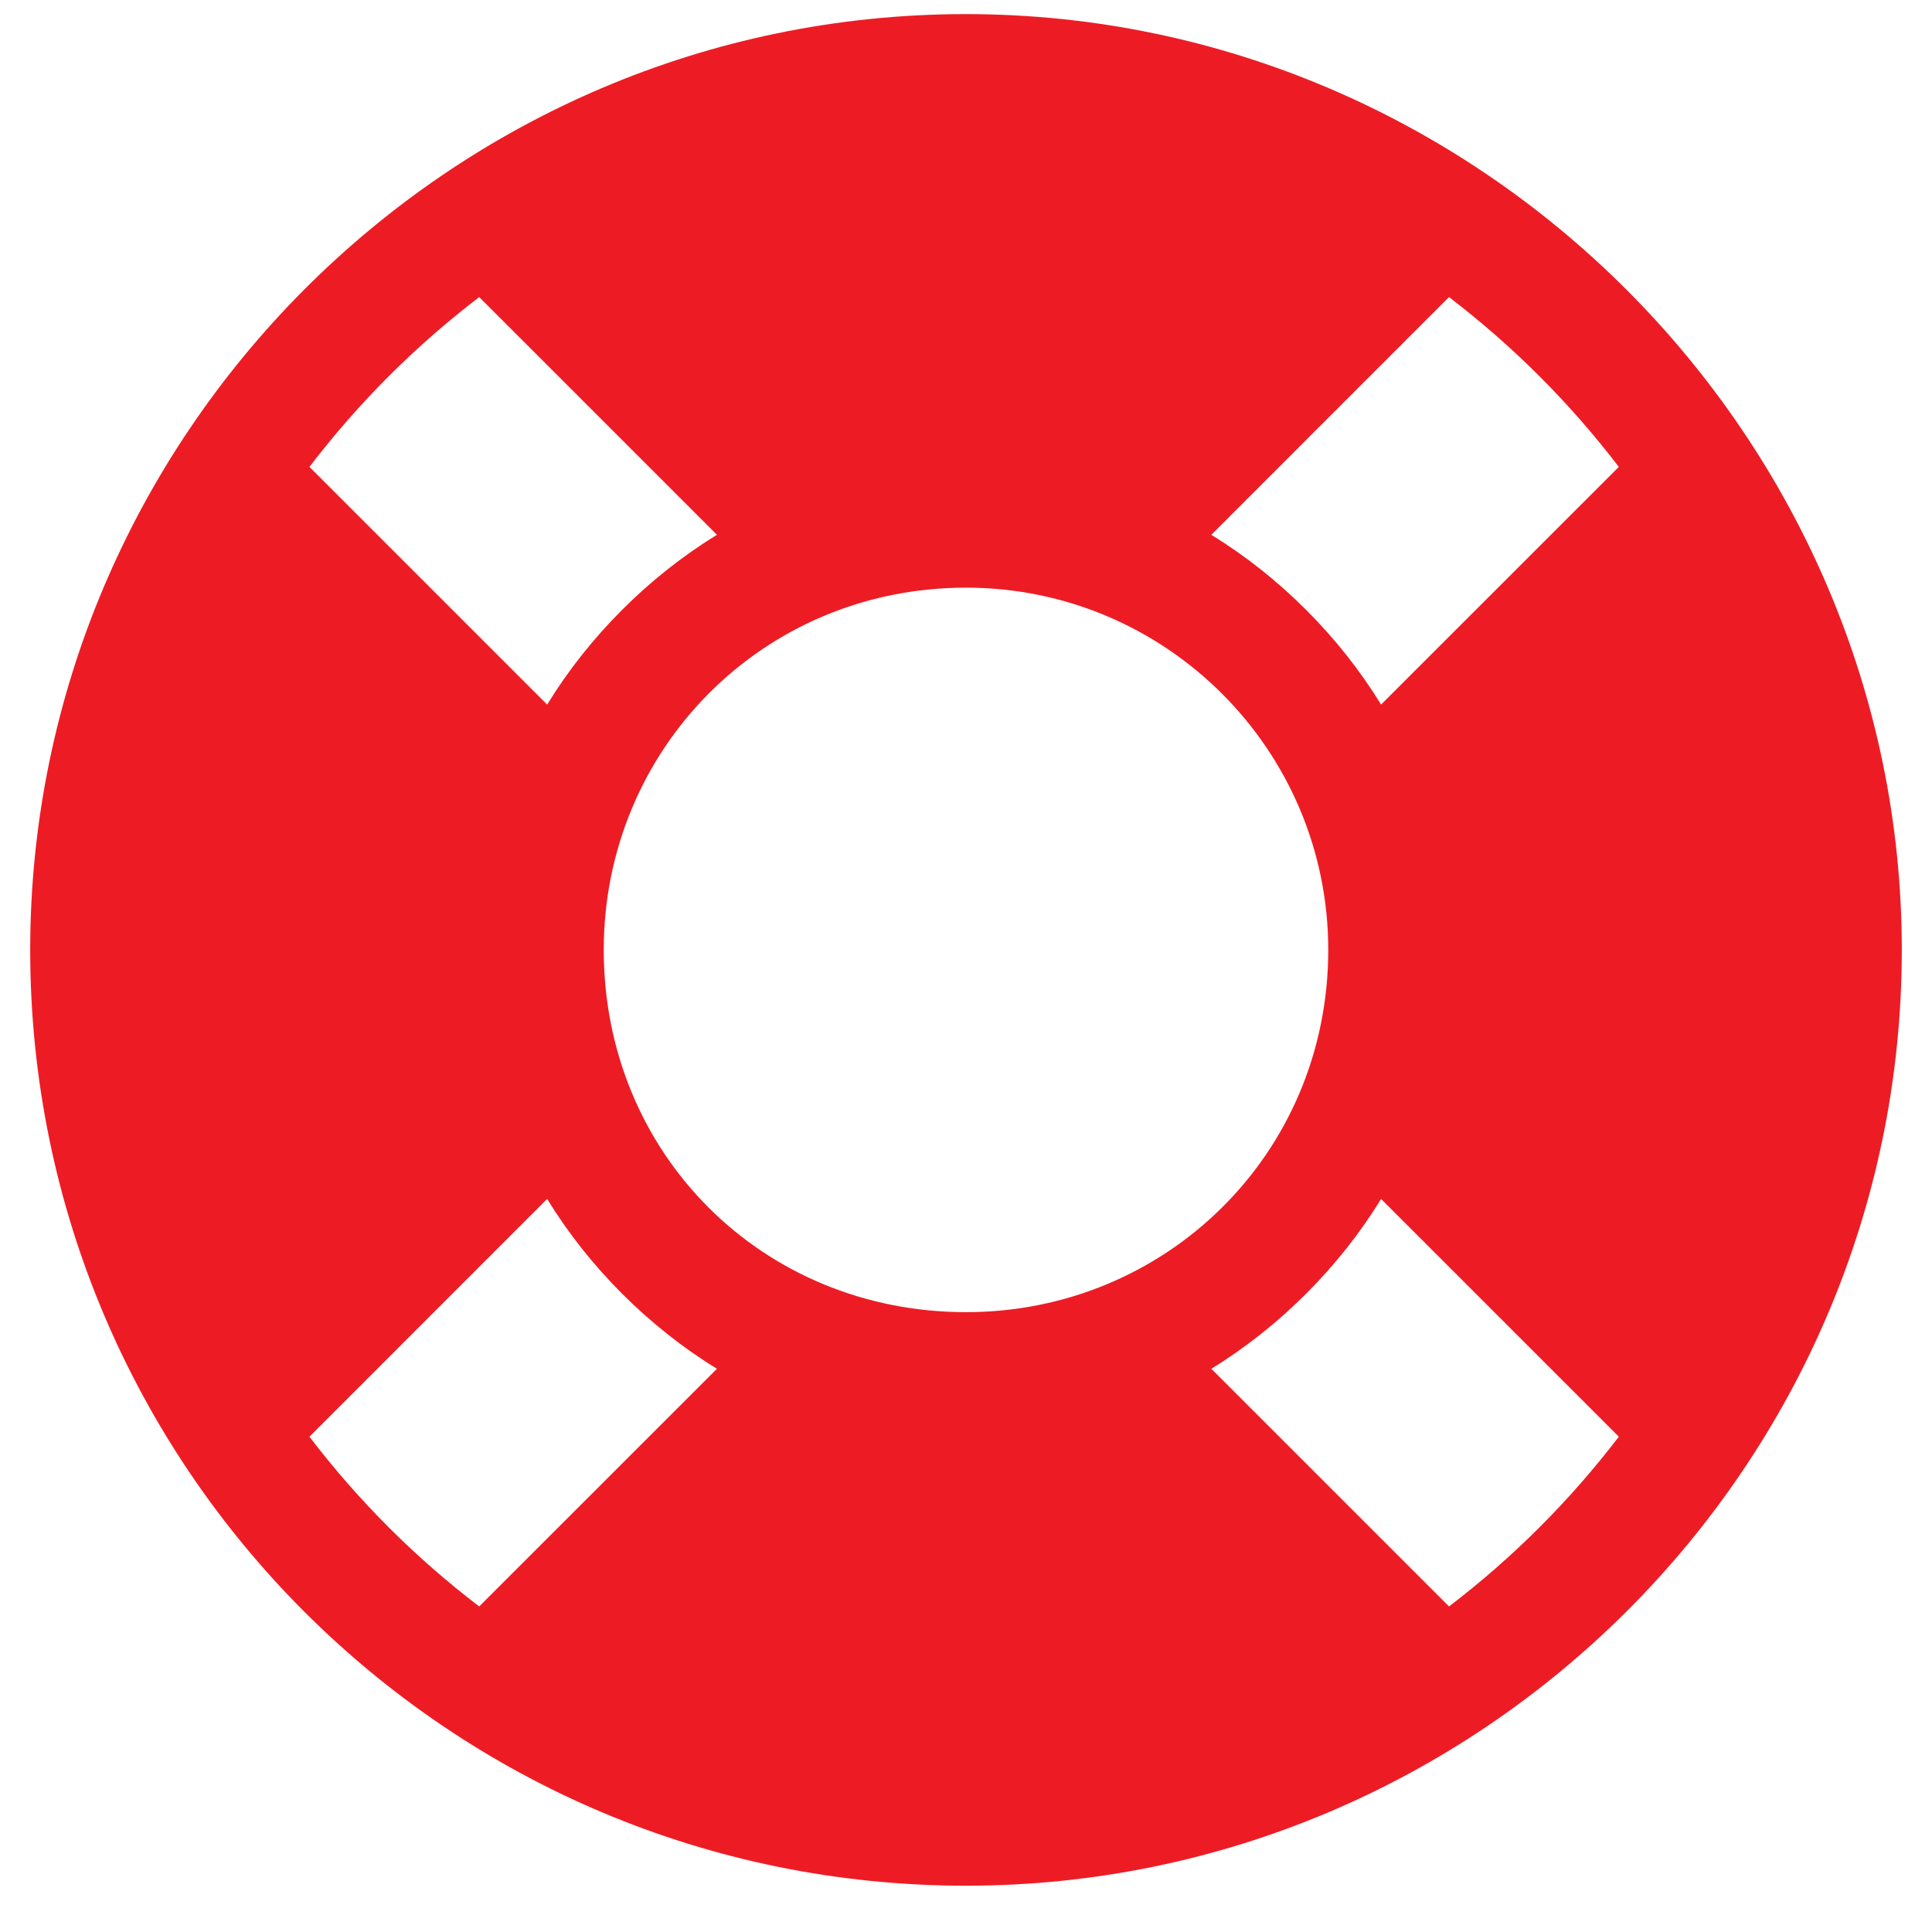<?xml version="1.0" encoding="UTF-8"?> <svg xmlns="http://www.w3.org/2000/svg" width="30" height="30" viewBox="0 0 30 30" fill="none"><path d="M15 0.219C6.973 0.219 0.469 6.781 0.469 14.75C0.469 22.777 6.973 29.281 15 29.281C22.969 29.281 29.531 22.777 29.531 14.75C29.531 6.781 22.969 0.219 15 0.219ZM25.137 7.25L21.445 10.941C20.801 9.887 19.863 8.949 18.809 8.305L22.5 4.613C23.496 5.375 24.375 6.254 25.137 7.25ZM15 20.375C11.836 20.375 9.375 17.914 9.375 14.75C9.375 11.645 11.836 9.125 15 9.125C18.105 9.125 20.625 11.645 20.625 14.75C20.625 17.914 18.105 20.375 15 20.375ZM7.441 4.613L11.133 8.305C10.078 8.949 9.141 9.887 8.496 10.941L4.805 7.25C5.566 6.254 6.445 5.375 7.441 4.613ZM4.805 22.309L8.496 18.617C9.141 19.672 10.078 20.609 11.133 21.254L7.441 24.945C6.445 24.184 5.566 23.305 4.805 22.309ZM22.5 24.945L18.809 21.254C19.863 20.609 20.801 19.672 21.445 18.617L25.137 22.309C24.375 23.305 23.496 24.184 22.5 24.945Z" fill="#ED1C24"></path></svg> 